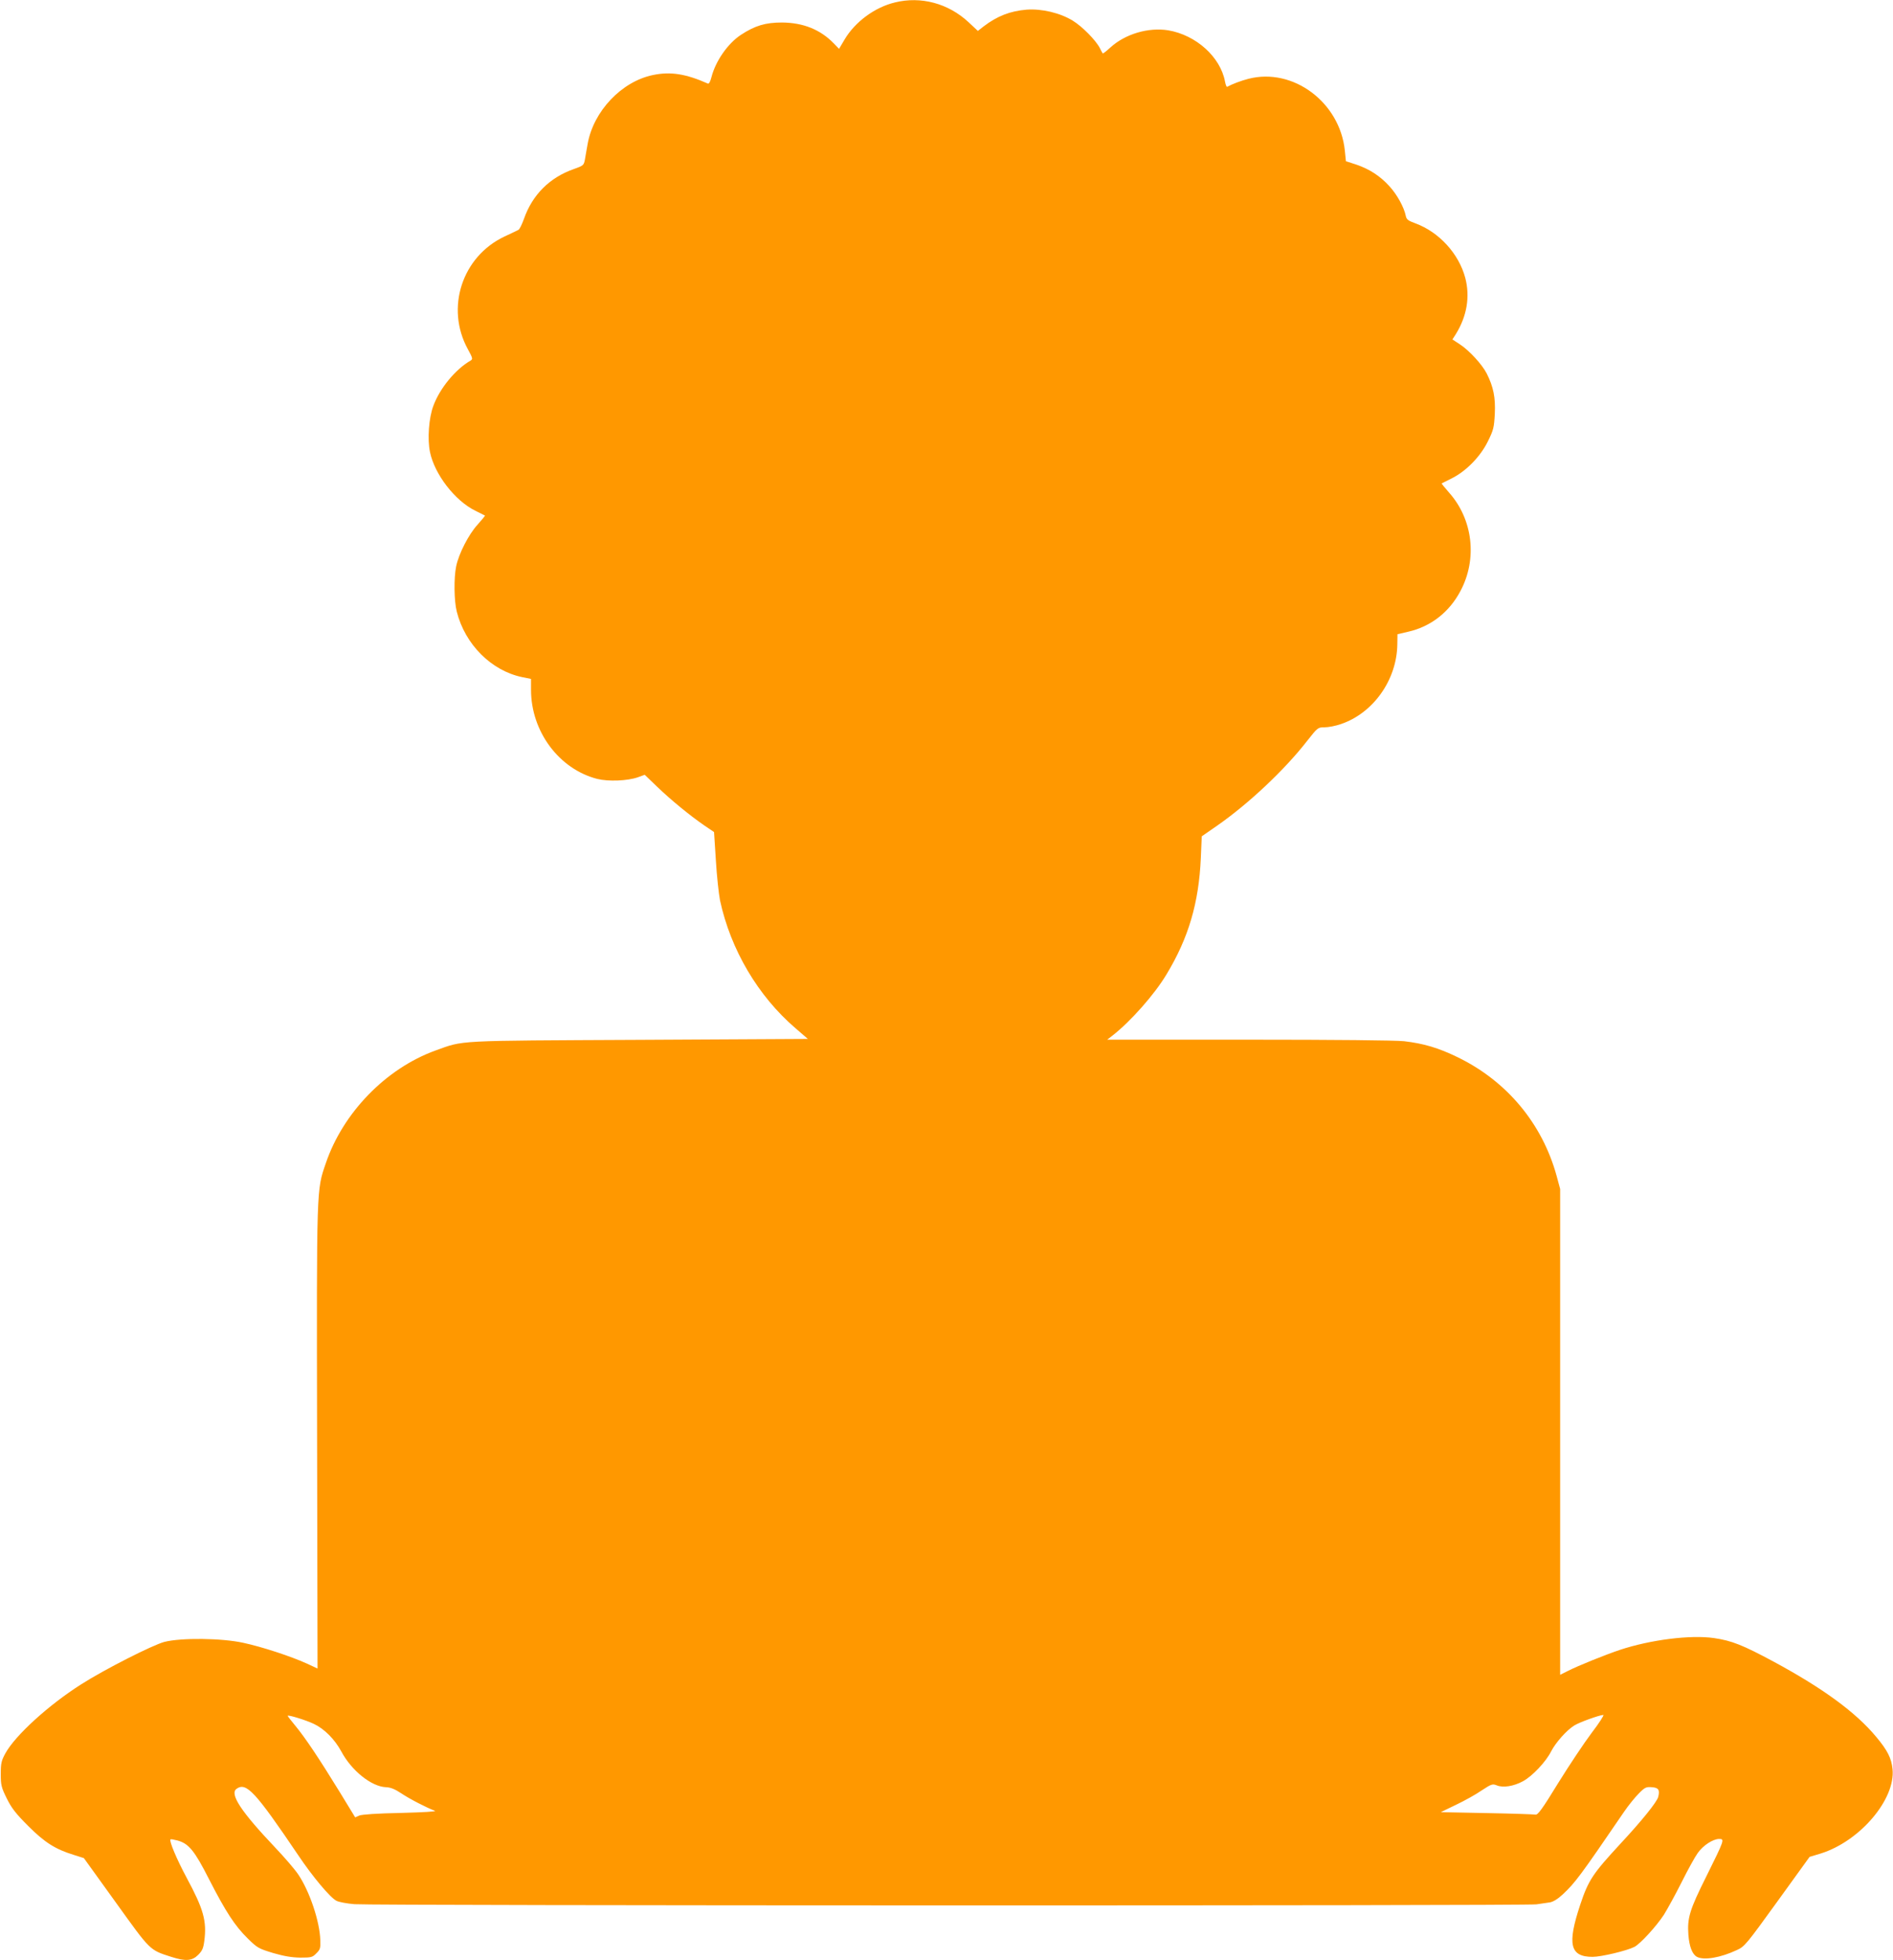 <?xml version="1.0" standalone="no"?>
<!DOCTYPE svg PUBLIC "-//W3C//DTD SVG 20010904//EN"
 "http://www.w3.org/TR/2001/REC-SVG-20010904/DTD/svg10.dtd">
<svg version="1.0" xmlns="http://www.w3.org/2000/svg"
 width="1237pt" height="1280pt" viewBox="0 0 1237 1280"
 preserveAspectRatio="xMidYMid meet">
<g transform="translate(0,1280) scale(0.1,-0.1)"
fill="#ff9800" stroke="none">
<path d="M5848 12784 c-131 -31 -261 -127 -329 -242 l-36 -61 -34 35 c-88 91
-200 136 -339 137 -108 0 -176 -20 -269 -81 -86 -57 -165 -171 -192 -276 -7
-28 -16 -45 -23 -42 -144 64 -245 80 -359 56 -205 -42 -389 -236 -427 -450 -6
-36 -15 -82 -18 -103 -7 -36 -10 -39 -72 -61 -158 -55 -271 -168 -326 -325
-13 -36 -29 -69 -36 -72 -7 -4 -49 -24 -92 -44 -277 -131 -386 -467 -239 -735
32 -59 34 -65 18 -75 -99 -57 -201 -181 -243 -295 -30 -79 -40 -219 -22 -303
30 -145 163 -317 295 -382 33 -17 62 -31 64 -32 2 -1 -20 -28 -48 -59 -58 -63
-123 -190 -140 -272 -16 -76 -14 -228 4 -297 54 -214 226 -385 426 -427 l59
-12 0 -71 c0 -272 183 -518 433 -582 73 -18 198 -13 266 11 l44 16 81 -78 c93
-89 213 -187 307 -252 l65 -44 12 -186 c6 -102 19 -219 27 -260 69 -321 248
-625 493 -835 l81 -70 -1102 -6 c-1216 -6 -1143 -2 -1332 -70 -323 -117 -604
-406 -716 -736 -61 -178 -60 -137 -57 -1791 l3 -1509 -71 33 c-101 46 -292
109 -414 135 -140 31 -406 34 -516 6 -76 -20 -392 -180 -545 -278 -211 -134
-429 -332 -494 -450 -26 -48 -30 -64 -30 -135 0 -73 4 -88 39 -159 31 -63 59
-99 140 -180 109 -109 178 -152 298 -189 l66 -21 209 -290 c228 -317 219 -309
362 -355 94 -30 136 -27 176 13 27 27 34 44 40 91 17 130 -5 208 -115 412 -65
121 -116 242 -106 251 2 3 23 -1 46 -7 73 -20 111 -66 205 -251 109 -213 170
-307 254 -389 63 -62 71 -66 166 -95 72 -21 122 -29 177 -30 72 0 80 2 105 28
25 24 28 34 26 85 -3 121 -69 319 -144 430 -22 33 -90 112 -151 176 -223 235
-298 349 -253 383 64 46 121 -15 403 -432 93 -139 210 -279 251 -299 15 -8 68
-18 117 -22 121 -10 7655 -11 7724 -1 30 4 70 10 89 13 21 4 51 22 83 52 81
76 112 117 401 540 28 41 71 94 95 118 40 41 49 45 86 42 44 -3 53 -17 42 -63
-8 -33 -109 -158 -246 -305 -182 -197 -210 -238 -264 -400 -86 -258 -67 -340
81 -340 57 0 224 40 273 65 39 20 143 134 193 210 24 39 77 135 117 215 40 80
87 165 104 188 35 50 100 92 140 92 37 0 35 -5 -84 -245 -109 -218 -125 -271
-117 -381 6 -77 25 -127 56 -144 46 -24 154 -6 262 45 49 22 62 38 263 316
l211 292 73 22 c256 80 489 354 469 551 -7 71 -33 123 -107 211 -133 160 -346
316 -670 491 -201 108 -273 137 -390 154 -154 22 -414 -11 -614 -77 -93 -31
-275 -104 -343 -139 l-48 -24 0 1587 0 1586 -23 85 c-94 342 -325 619 -646
775 -127 62 -223 90 -351 105 -55 6 -453 10 -1015 10 l-925 0 35 27 c117 91
275 269 353 400 144 238 211 467 224 760 l6 141 101 70 c204 142 441 364 589
555 68 86 69 87 113 87 25 0 72 9 106 21 211 71 366 288 369 521 l1 66 69 16
c148 33 270 128 343 267 111 209 81 467 -75 642 -28 32 -50 59 -48 60 2 1 31
16 64 32 95 47 188 142 237 241 38 77 41 91 46 182 5 107 -9 175 -53 263 -31
60 -114 150 -175 190 l-49 32 23 36 c72 117 93 243 61 366 -42 158 -171 299
-325 356 -49 18 -59 25 -64 50 -11 55 -57 139 -107 193 -61 67 -129 111 -216
141 l-68 22 -7 69 c-32 316 -339 545 -631 469 -47 -12 -105 -34 -138 -52 -4
-2 -10 13 -14 34 -30 161 -189 304 -371 335 -130 21 -282 -24 -379 -113 -25
-23 -47 -40 -49 -38 -2 2 -11 18 -19 35 -27 52 -115 141 -177 179 -83 51 -203
79 -301 72 -108 -9 -193 -42 -282 -110 l-37 -29 -62 58 c-132 122 -310 170
-480 128z m-3798 -11242 c70 -33 137 -101 180 -180 67 -126 197 -230 292 -234
30 -1 58 -12 100 -40 55 -37 168 -95 220 -114 14 -5 -73 -10 -222 -14 -156 -3
-255 -10 -272 -17 l-27 -12 -102 167 c-132 215 -225 354 -288 430 -28 34 -51
63 -51 66 0 9 117 -27 170 -52z m8351 -59 c-49 -65 -147 -212 -219 -328 -104
-170 -133 -209 -148 -206 -11 2 -154 7 -319 10 l-300 6 99 48 c55 26 131 68
168 94 64 42 71 44 99 33 41 -17 110 -6 171 27 61 33 150 127 184 195 30 58
101 138 151 169 33 21 164 68 190 69 7 0 -27 -53 -76 -117z"/>
</g>
</svg>
